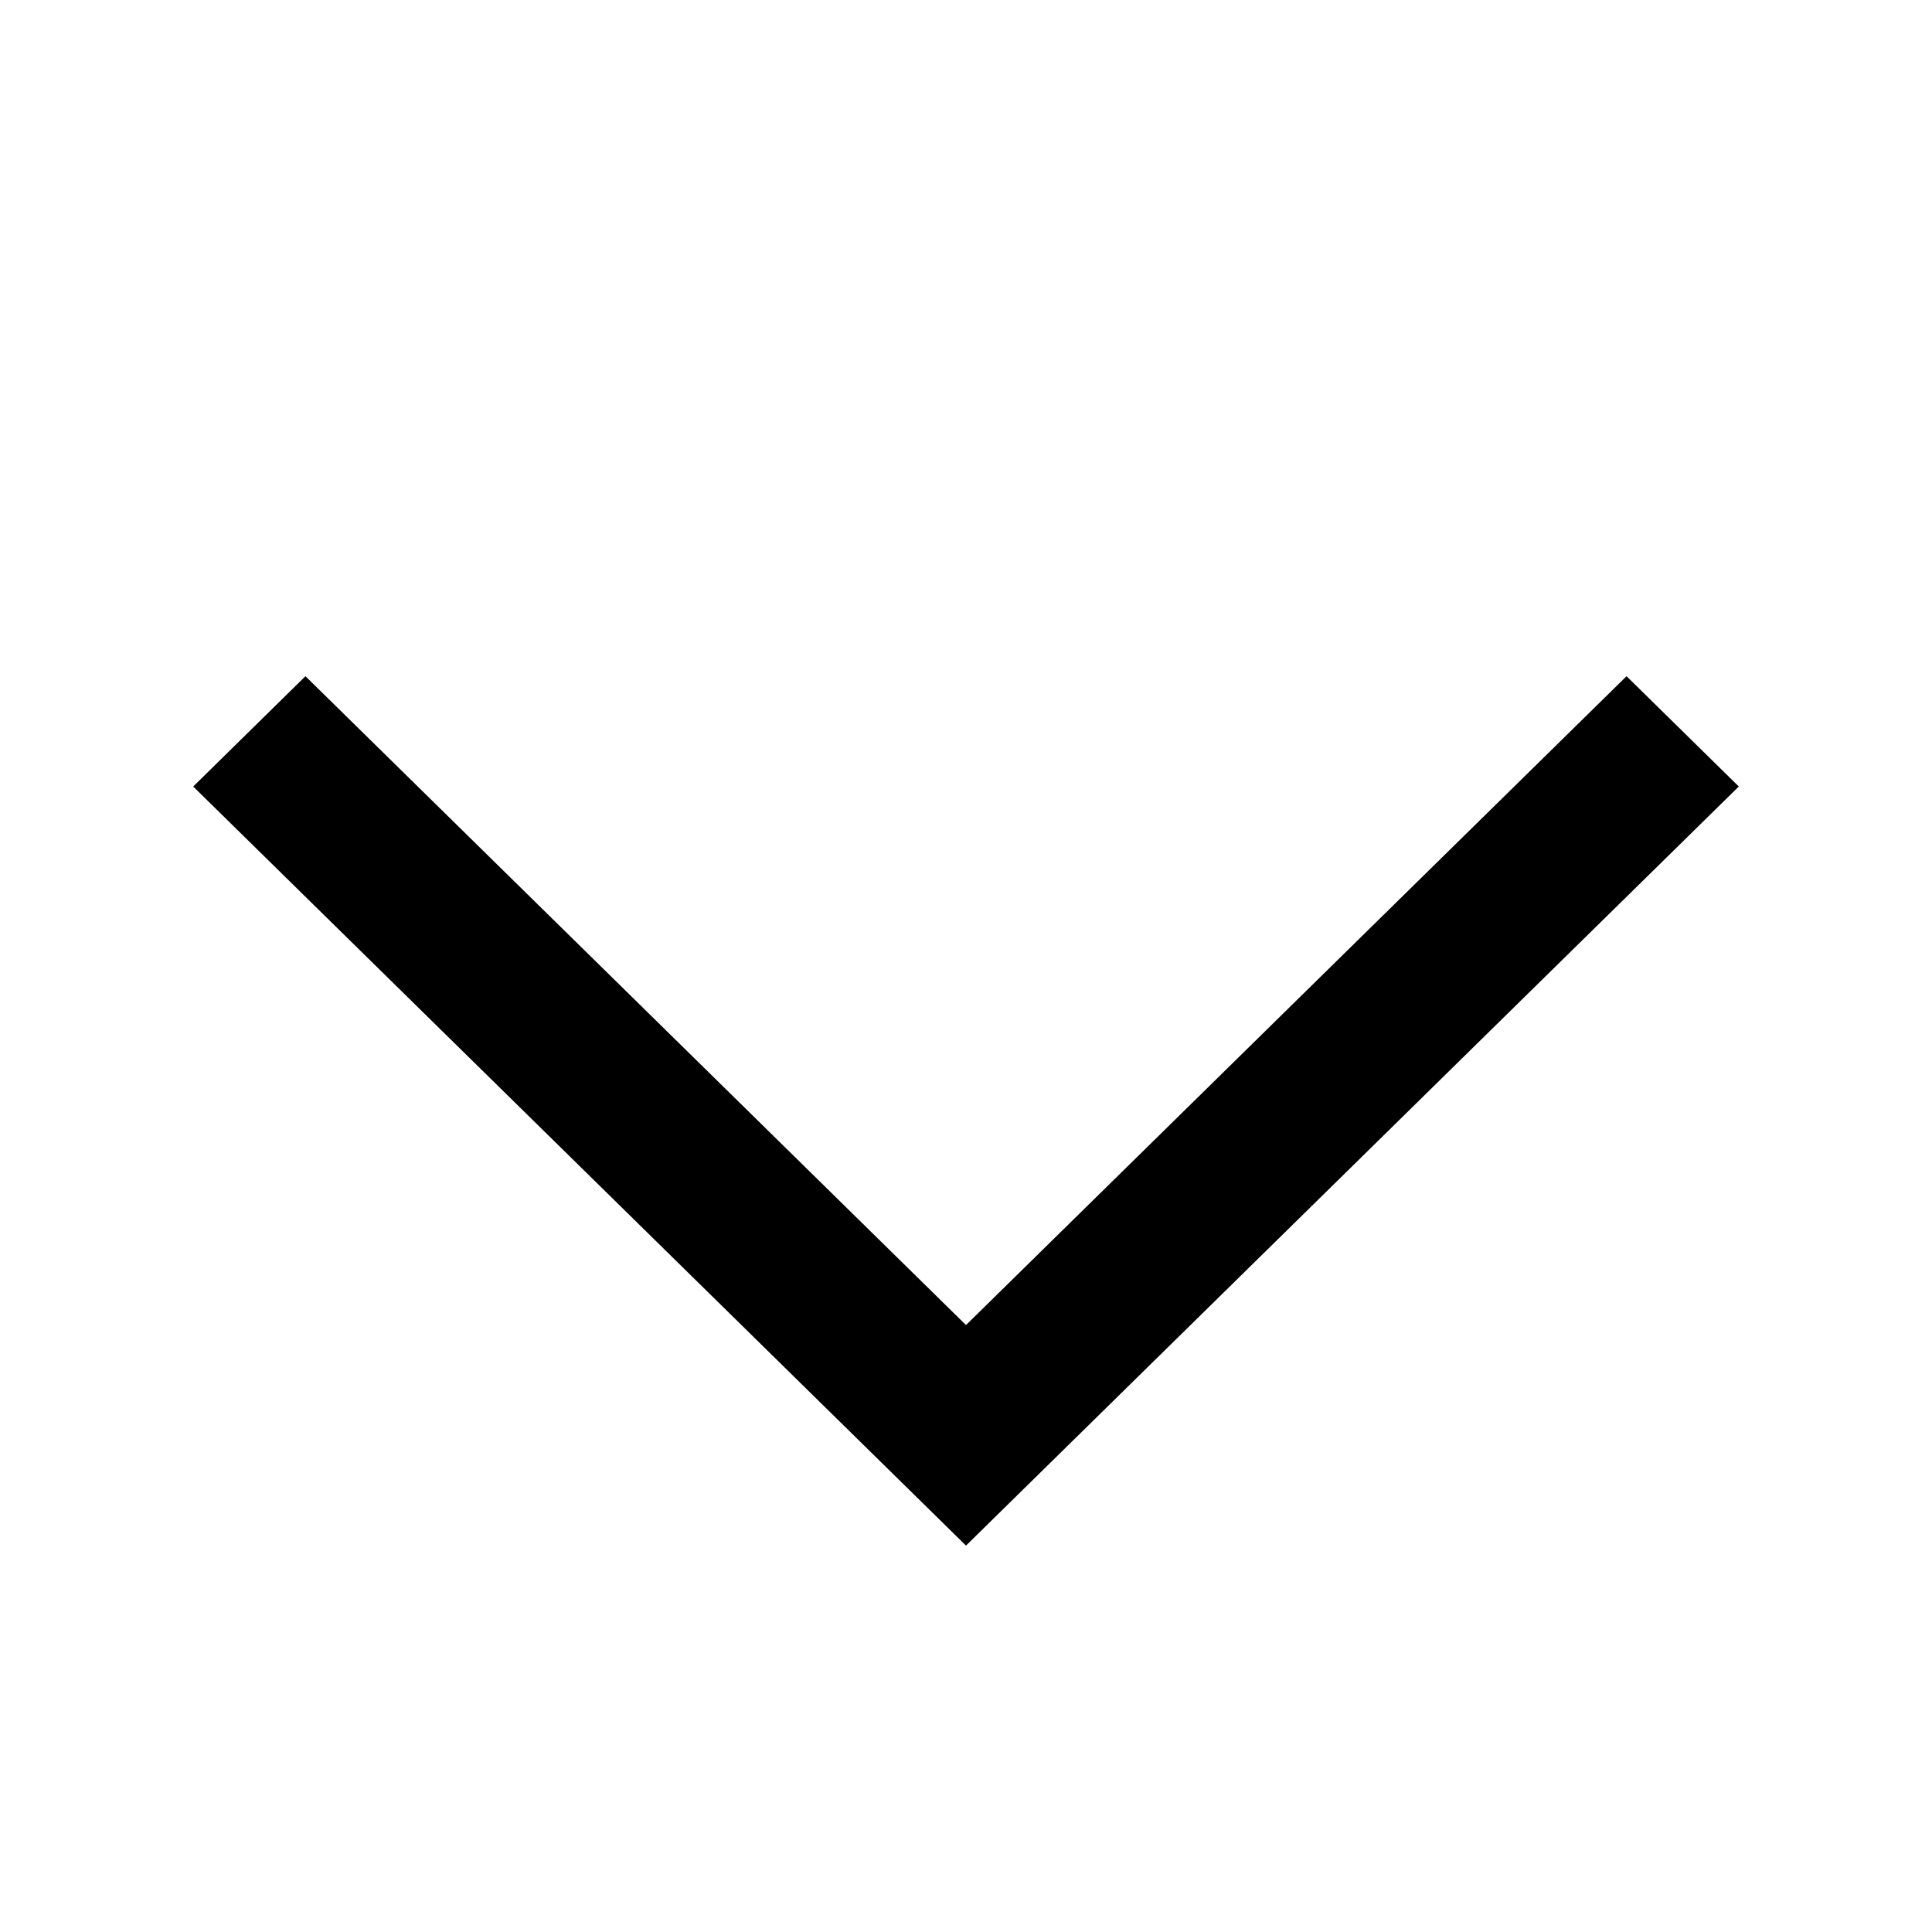<svg xmlns="http://www.w3.org/2000/svg" width="20" height="20" viewBox="0 0 20 20" fill="none">
<mask id="mask0_3574_4136" style="mask-type:alpha" maskUnits="userSpaceOnUse" x="0" y="0" width="20" height="20">
<rect width="20" height="20" fill="#D9D9D9"/>
</mask>
<g mask="url(#mask0_3574_4136)">
<path d="M18 8.142L10 16L2 8.142L3.162 7L10 13.717L16.838 7L18 8.142Z" fill="black"/>
</g>
</svg>
